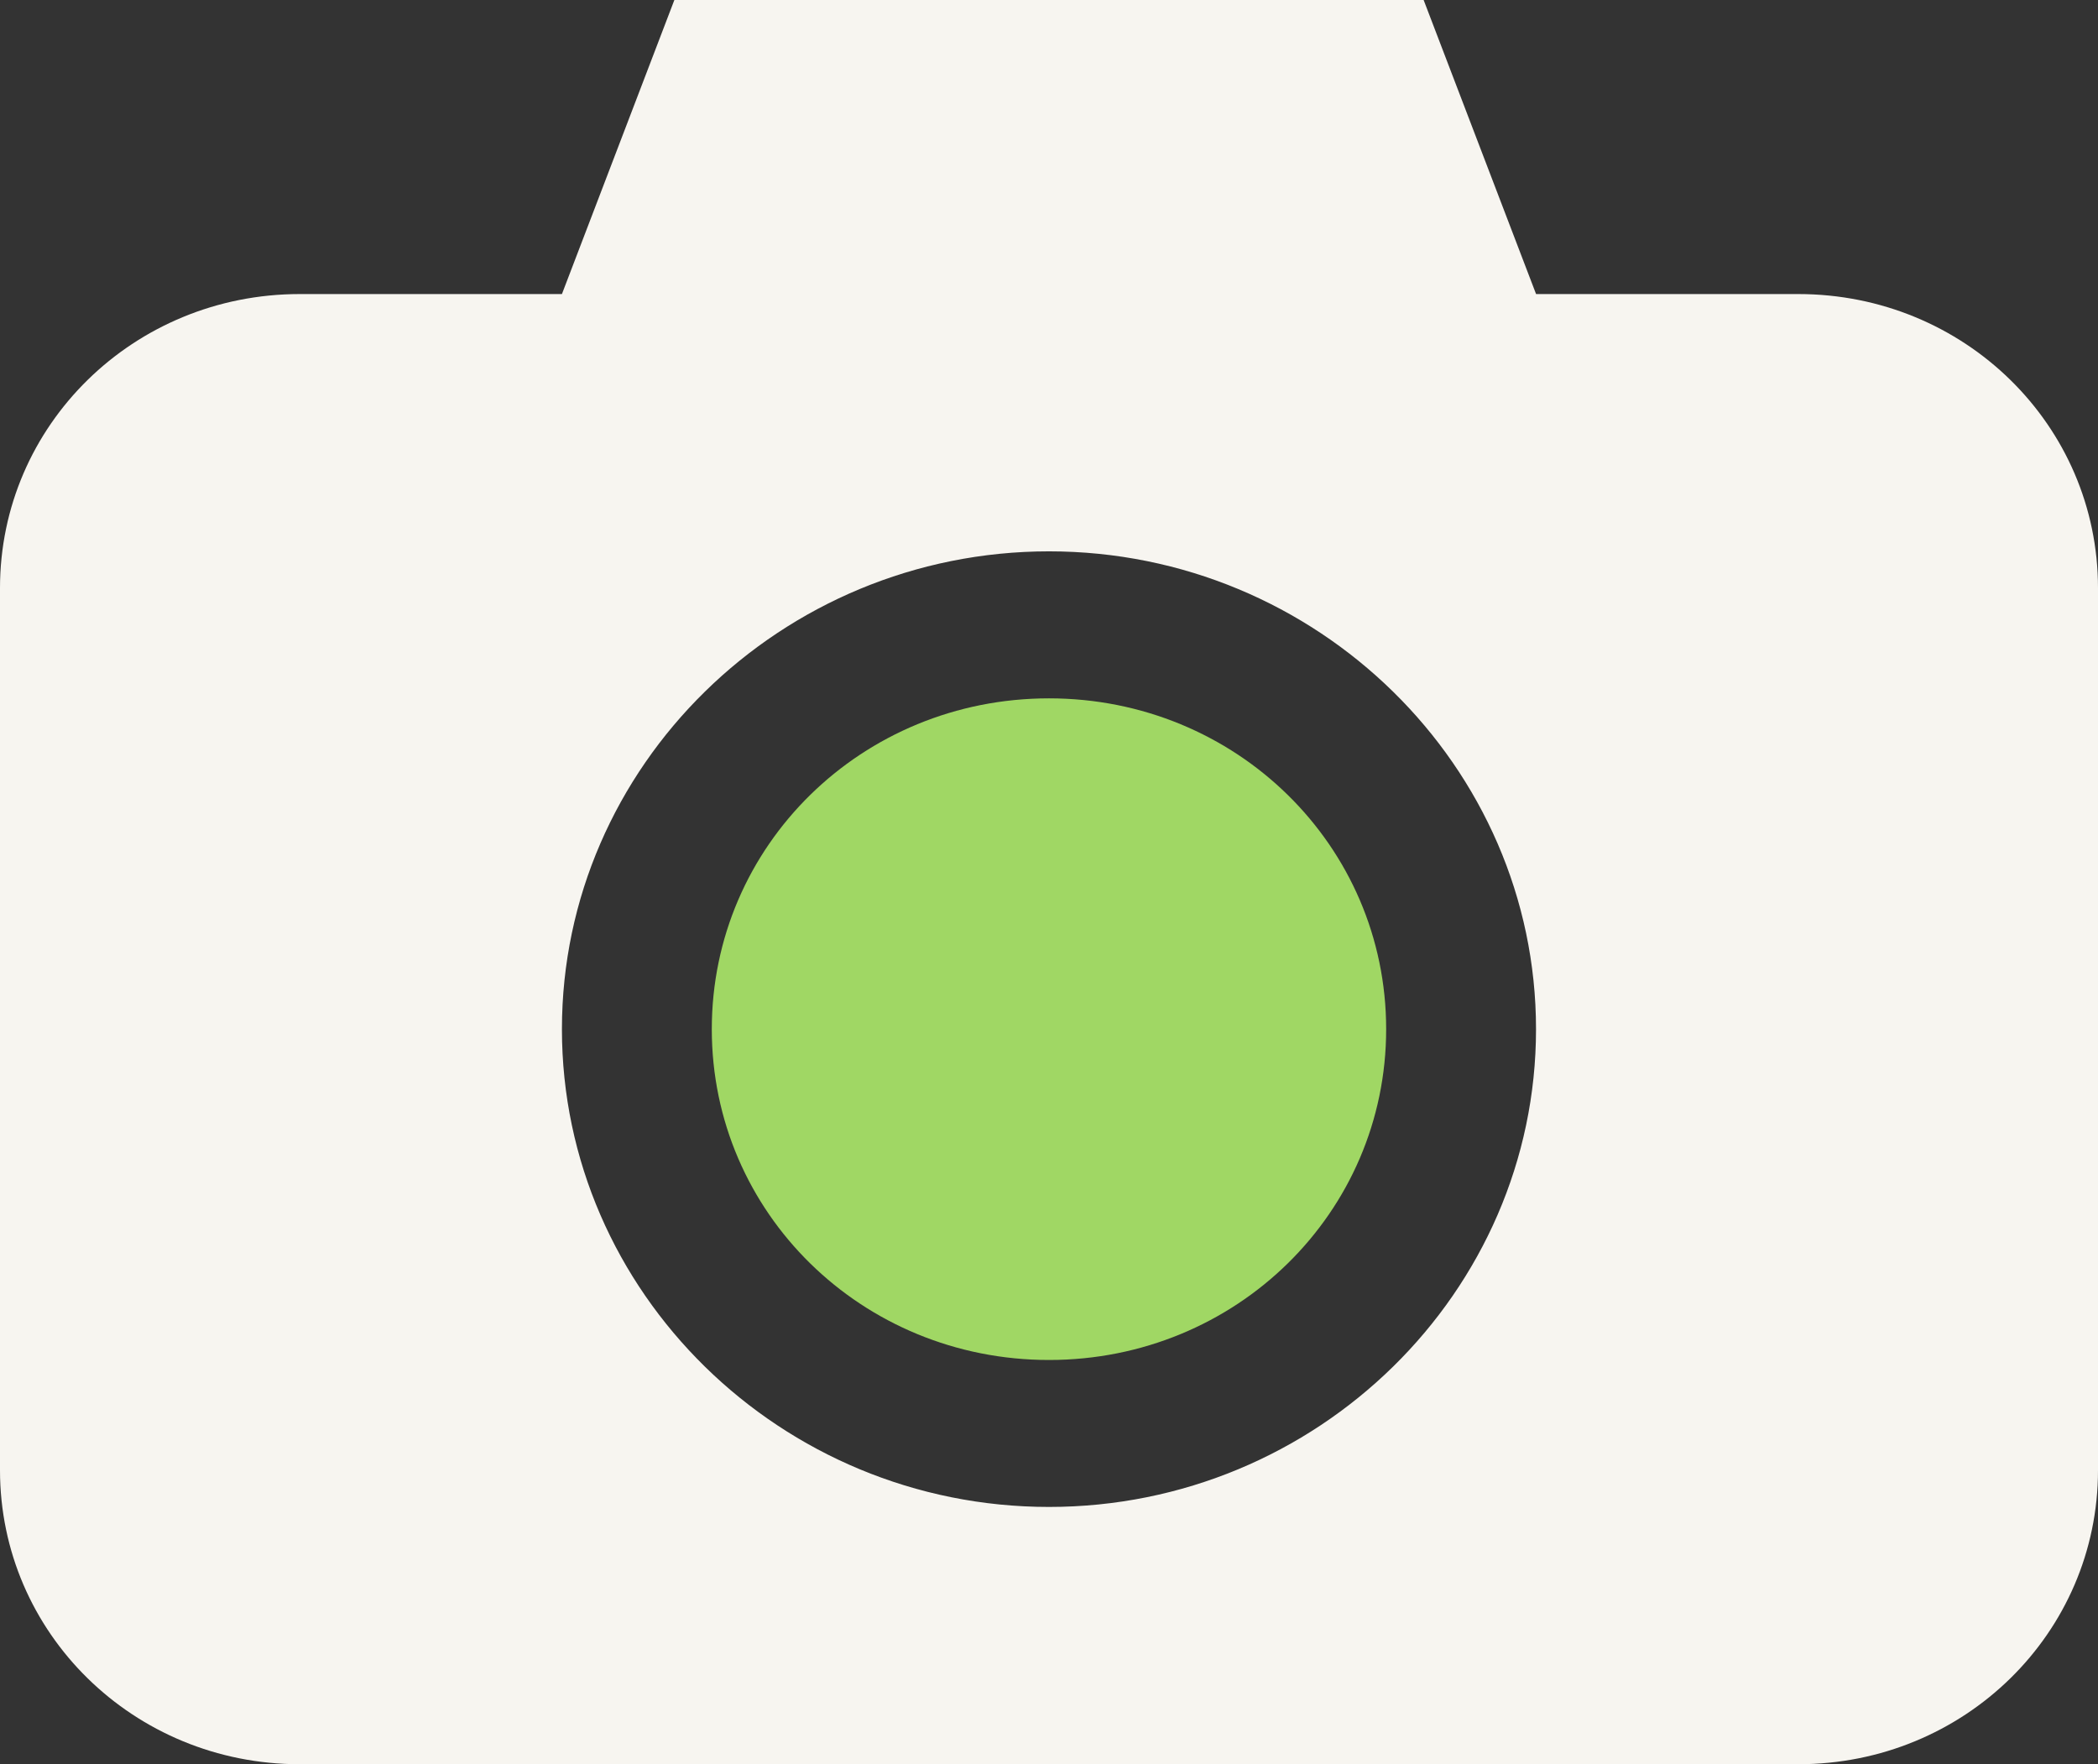 <svg width="44" height="37" viewBox="0 0 44 37" fill="none" xmlns="http://www.w3.org/2000/svg">
<rect x="0" y="0" width="44" height="37" fill="#333333" stroke="none"/>
<path d="M14.143 0L11.785 6.167H6.286C2.804 6.167 0 8.917 0 12.333V30.833C0 34.249 2.804 37 6.286 37H37.714C41.197 37 44 34.249 44 30.833V12.333C44 8.917 41.197 6.167 37.714 6.167H32.215L29.857 0H14.143ZM22 11.563C27.622 11.563 32.214 16.068 32.214 21.584C32.214 27.1 27.622 31.604 22 31.604C16.377 31.604 11.785 27.1 11.785 21.584C11.785 16.068 16.377 11.563 22 11.563Z" fill="#F7F5F0"/>
<path d="M14.928 21.584C14.928 17.734 18.076 14.646 22 14.646C25.924 14.646 29.071 17.734 29.071 21.584C29.071 25.434 25.924 28.522 22 28.522C18.075 28.522 14.928 25.434 14.928 21.584Z" fill="#A0D764"/>
</svg>
